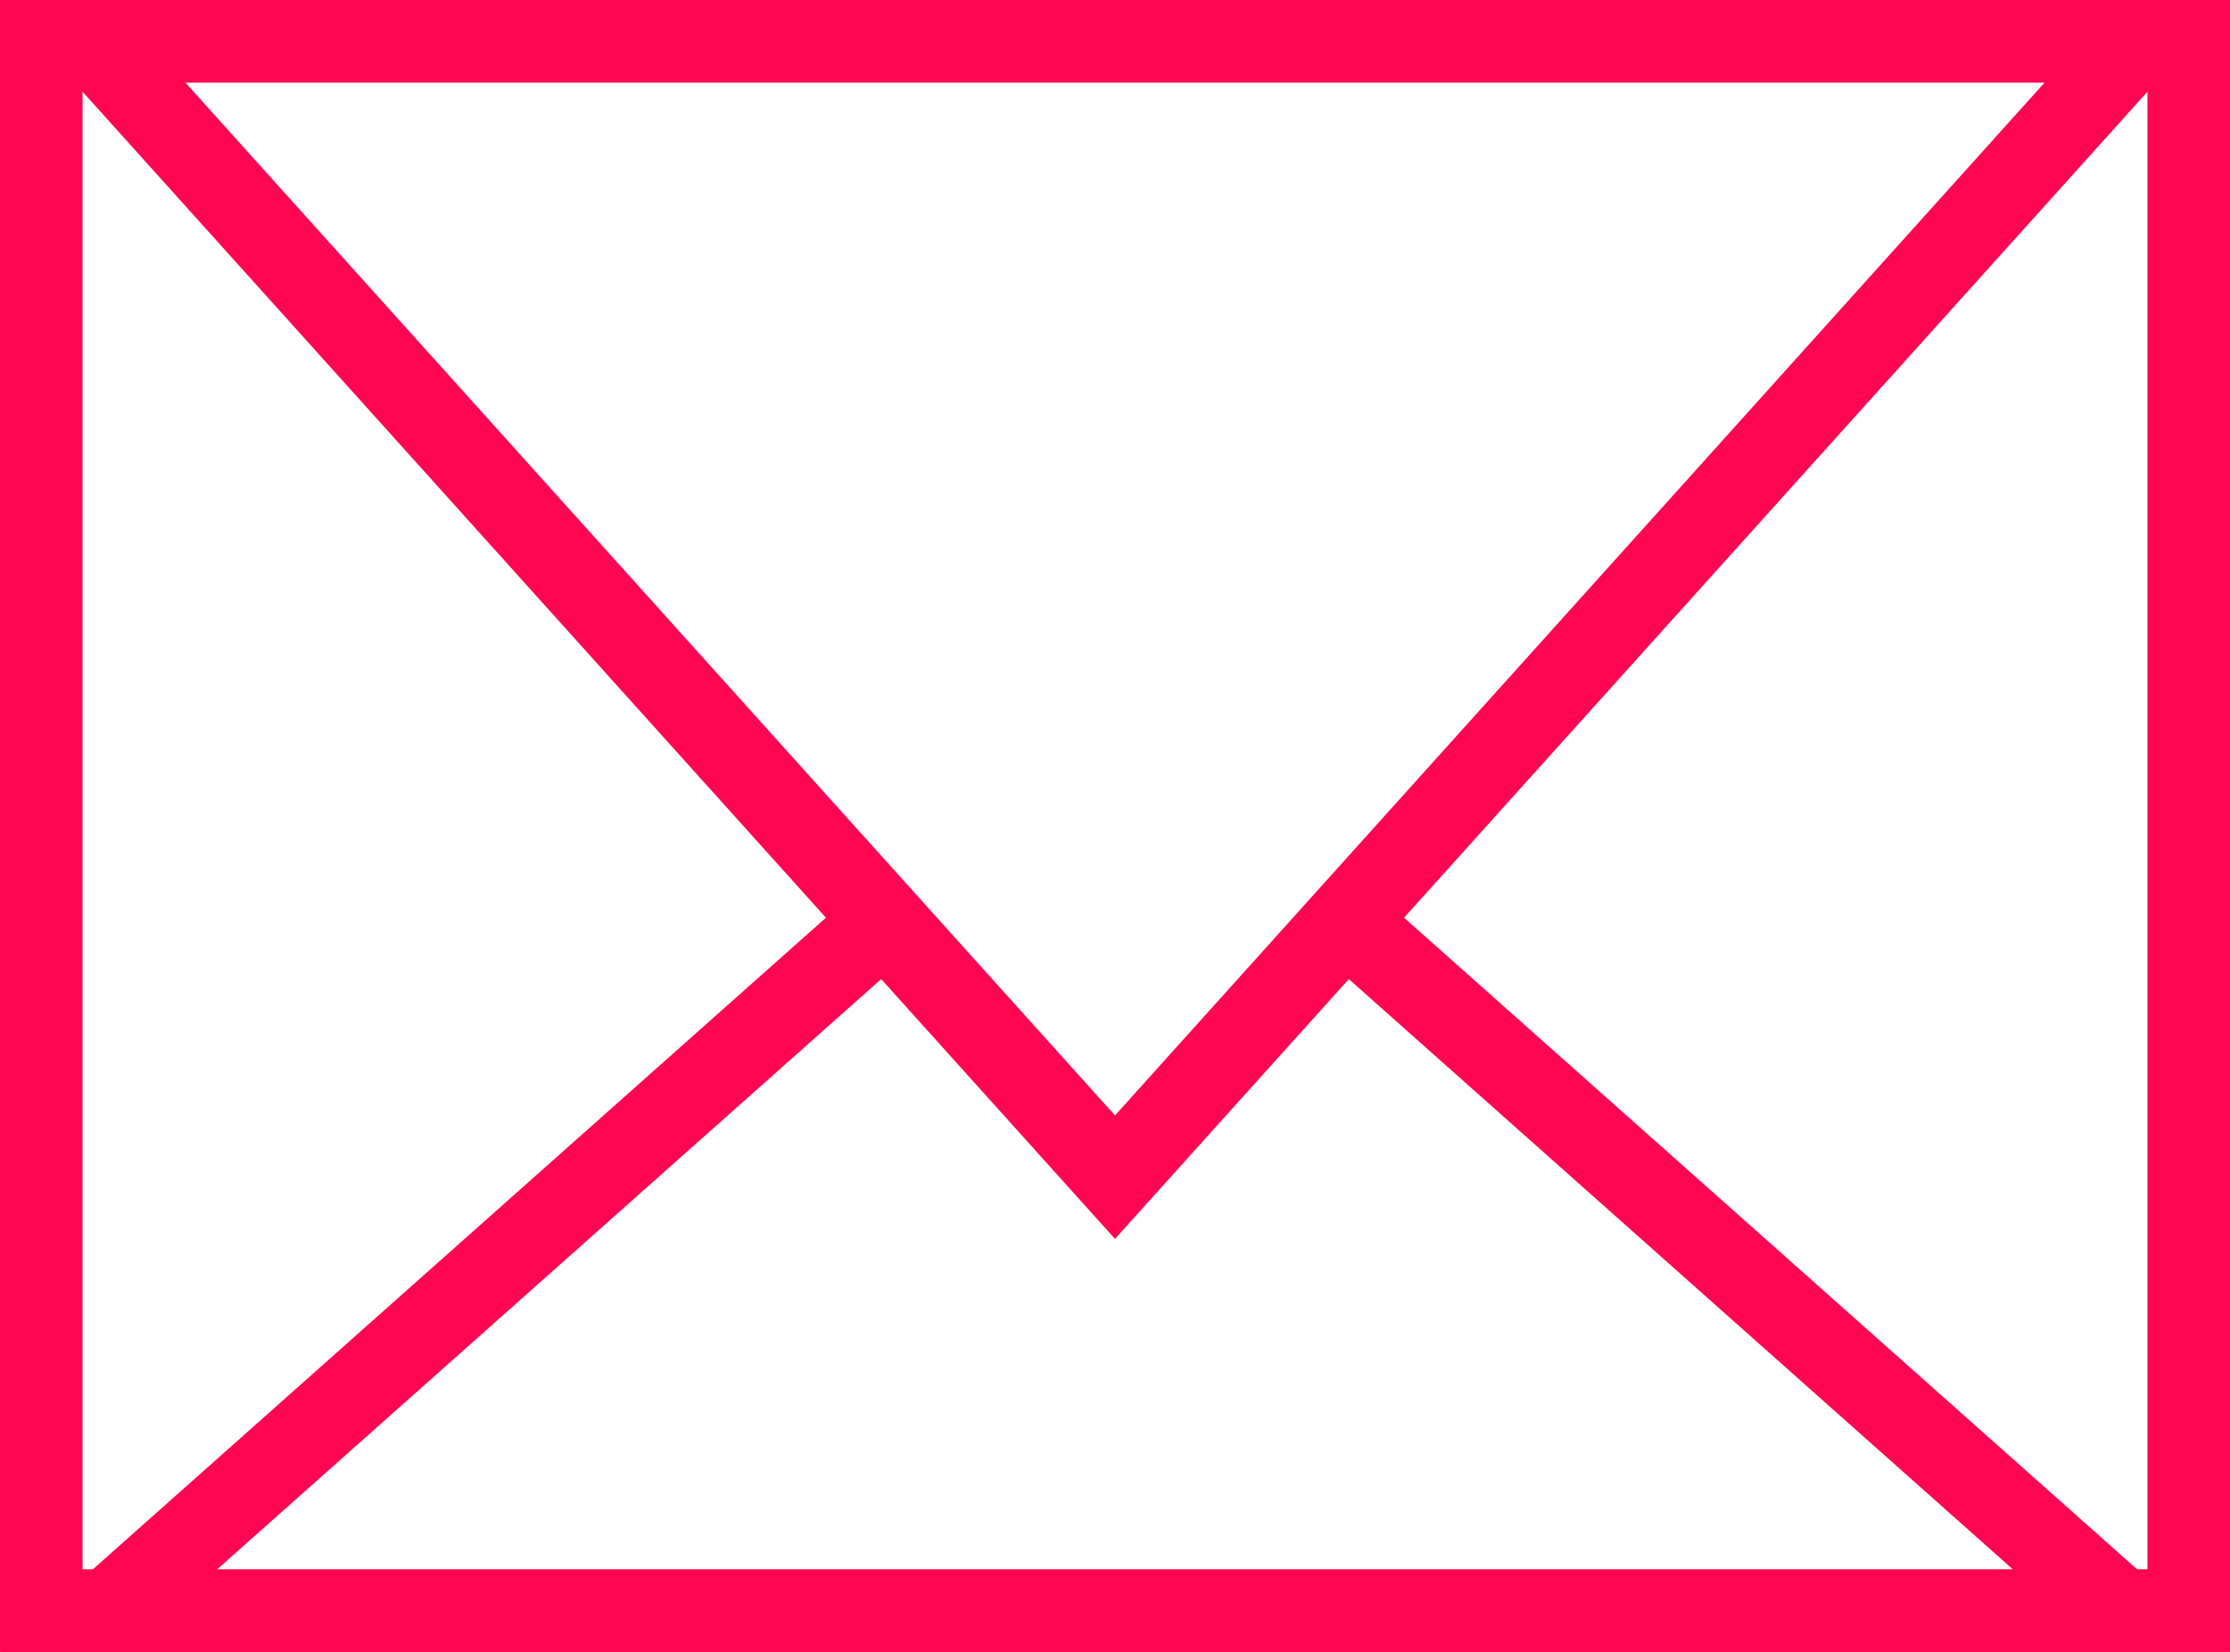 <svg xmlns="http://www.w3.org/2000/svg" width="27" height="20"><g fill="#fff" data-name="グループ 42"><g stroke="#ff0653" data-name="長方形 302"><path stroke="none" d="M0 0h27v20H0z"/><path fill="none" d="M.5.5h26v19H.5z"/></g><g data-name="多角形 81"><path d="M25.685 19.5H1.315L13.5 8.669 25.685 19.5Z"/><path fill="#ff0653" d="M13.5 9.338 2.63 19h21.74L13.5 9.338M13.5 8 27 20H0L13.5 8Z"/></g><g data-name="多角形 82"><path d="M1.123.5h24.754L13.5 14.253 1.123.5Z"/><path fill="#ff0653" d="M13.5 13.505 24.755 1H2.245L13.5 13.505m0 1.495L0 0h27L13.5 15Z"/></g></g></svg>